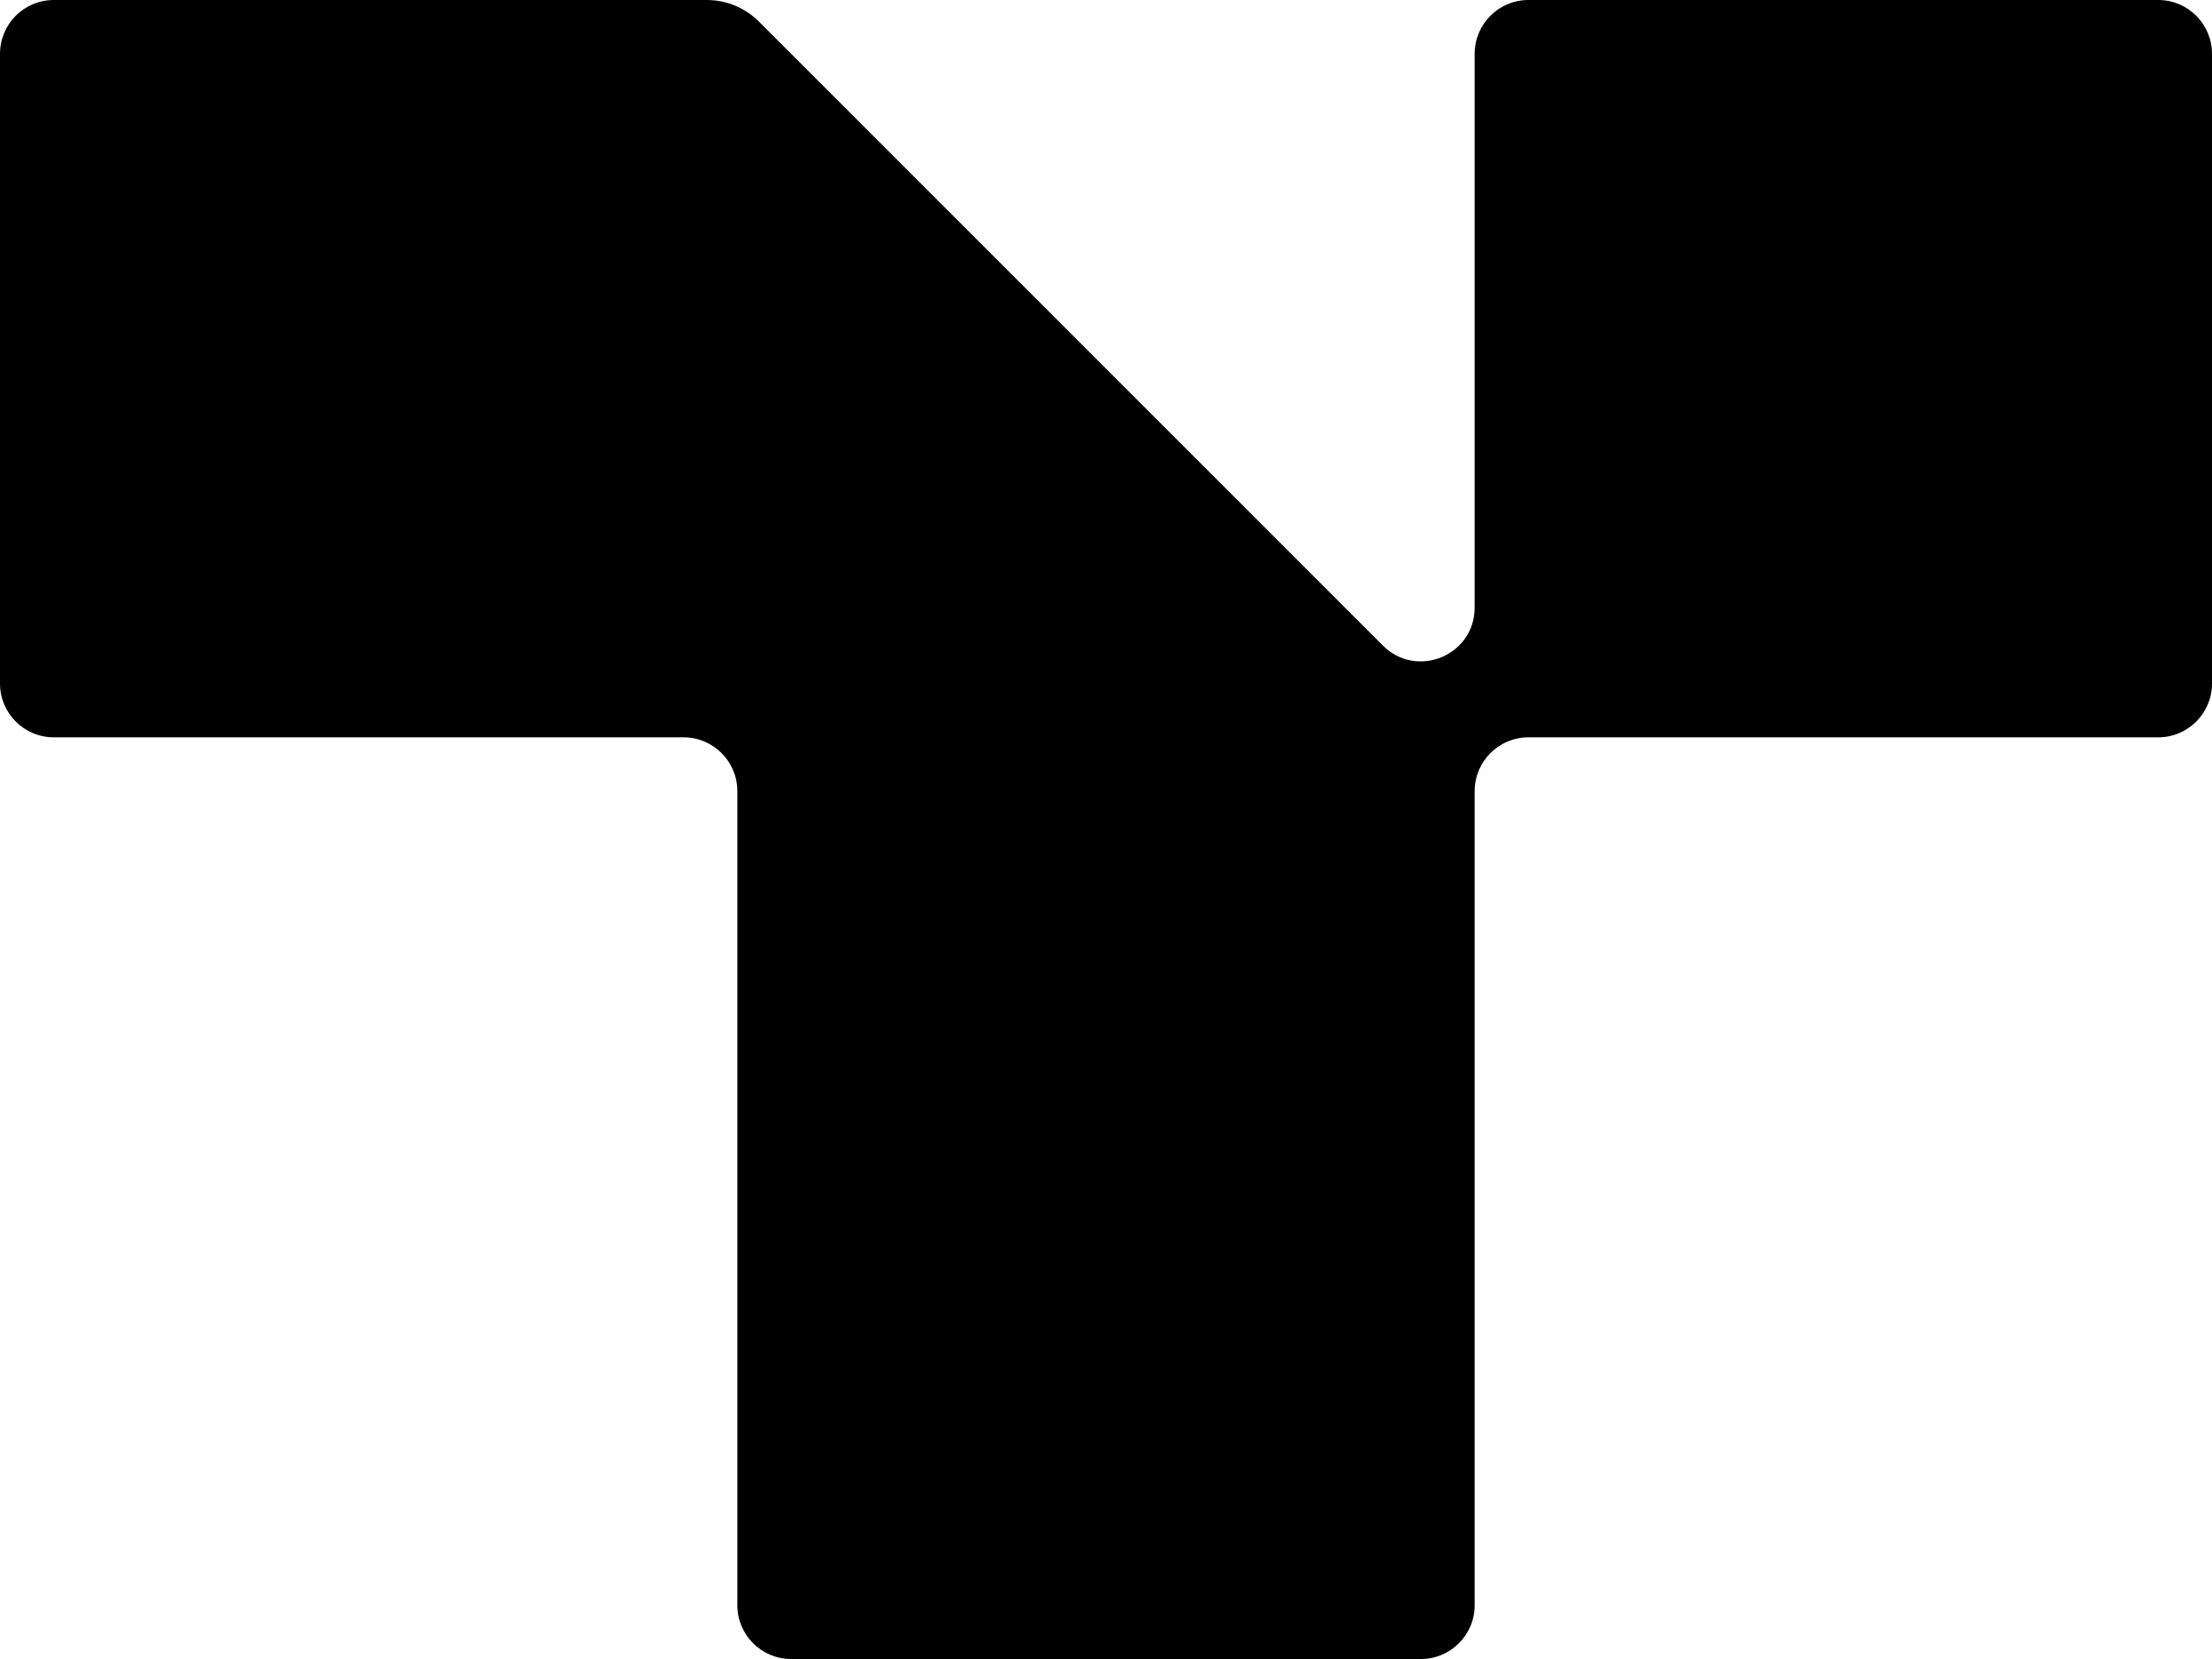 <?xml version="1.0" encoding="UTF-8"?>
<svg id="Layer_2" data-name="Layer 2" xmlns="http://www.w3.org/2000/svg" viewBox="0 0 450 337.5">
  <g id="Layer_1-2" data-name="Layer 1">
    <path d="M450,10.94v128.12c0,6.04-4.9,10.94-10.94,10.94h-128.12c-6.04,0-10.94,4.9-10.94,10.94v165.62c0,6.04-4.9,10.94-10.94,10.94h-128.12c-6.04,0-10.94-4.9-10.94-10.94v-165.62c0-6.04-4.9-10.94-10.94-10.94H10.94c-6.04,0-10.94-4.9-10.94-10.94V10.94C0,4.9,4.9,0,10.94,0h132.85c3.99,0,7.8,1.59,10.59,4.38l126.95,126.95c6.89,6.89,18.67,2.01,18.67-7.73V10.94c0-6.04,4.9-10.94,10.94-10.94h128.12c6.04,0,10.94,4.9,10.94,10.94Z"/>
  </g>
</svg>